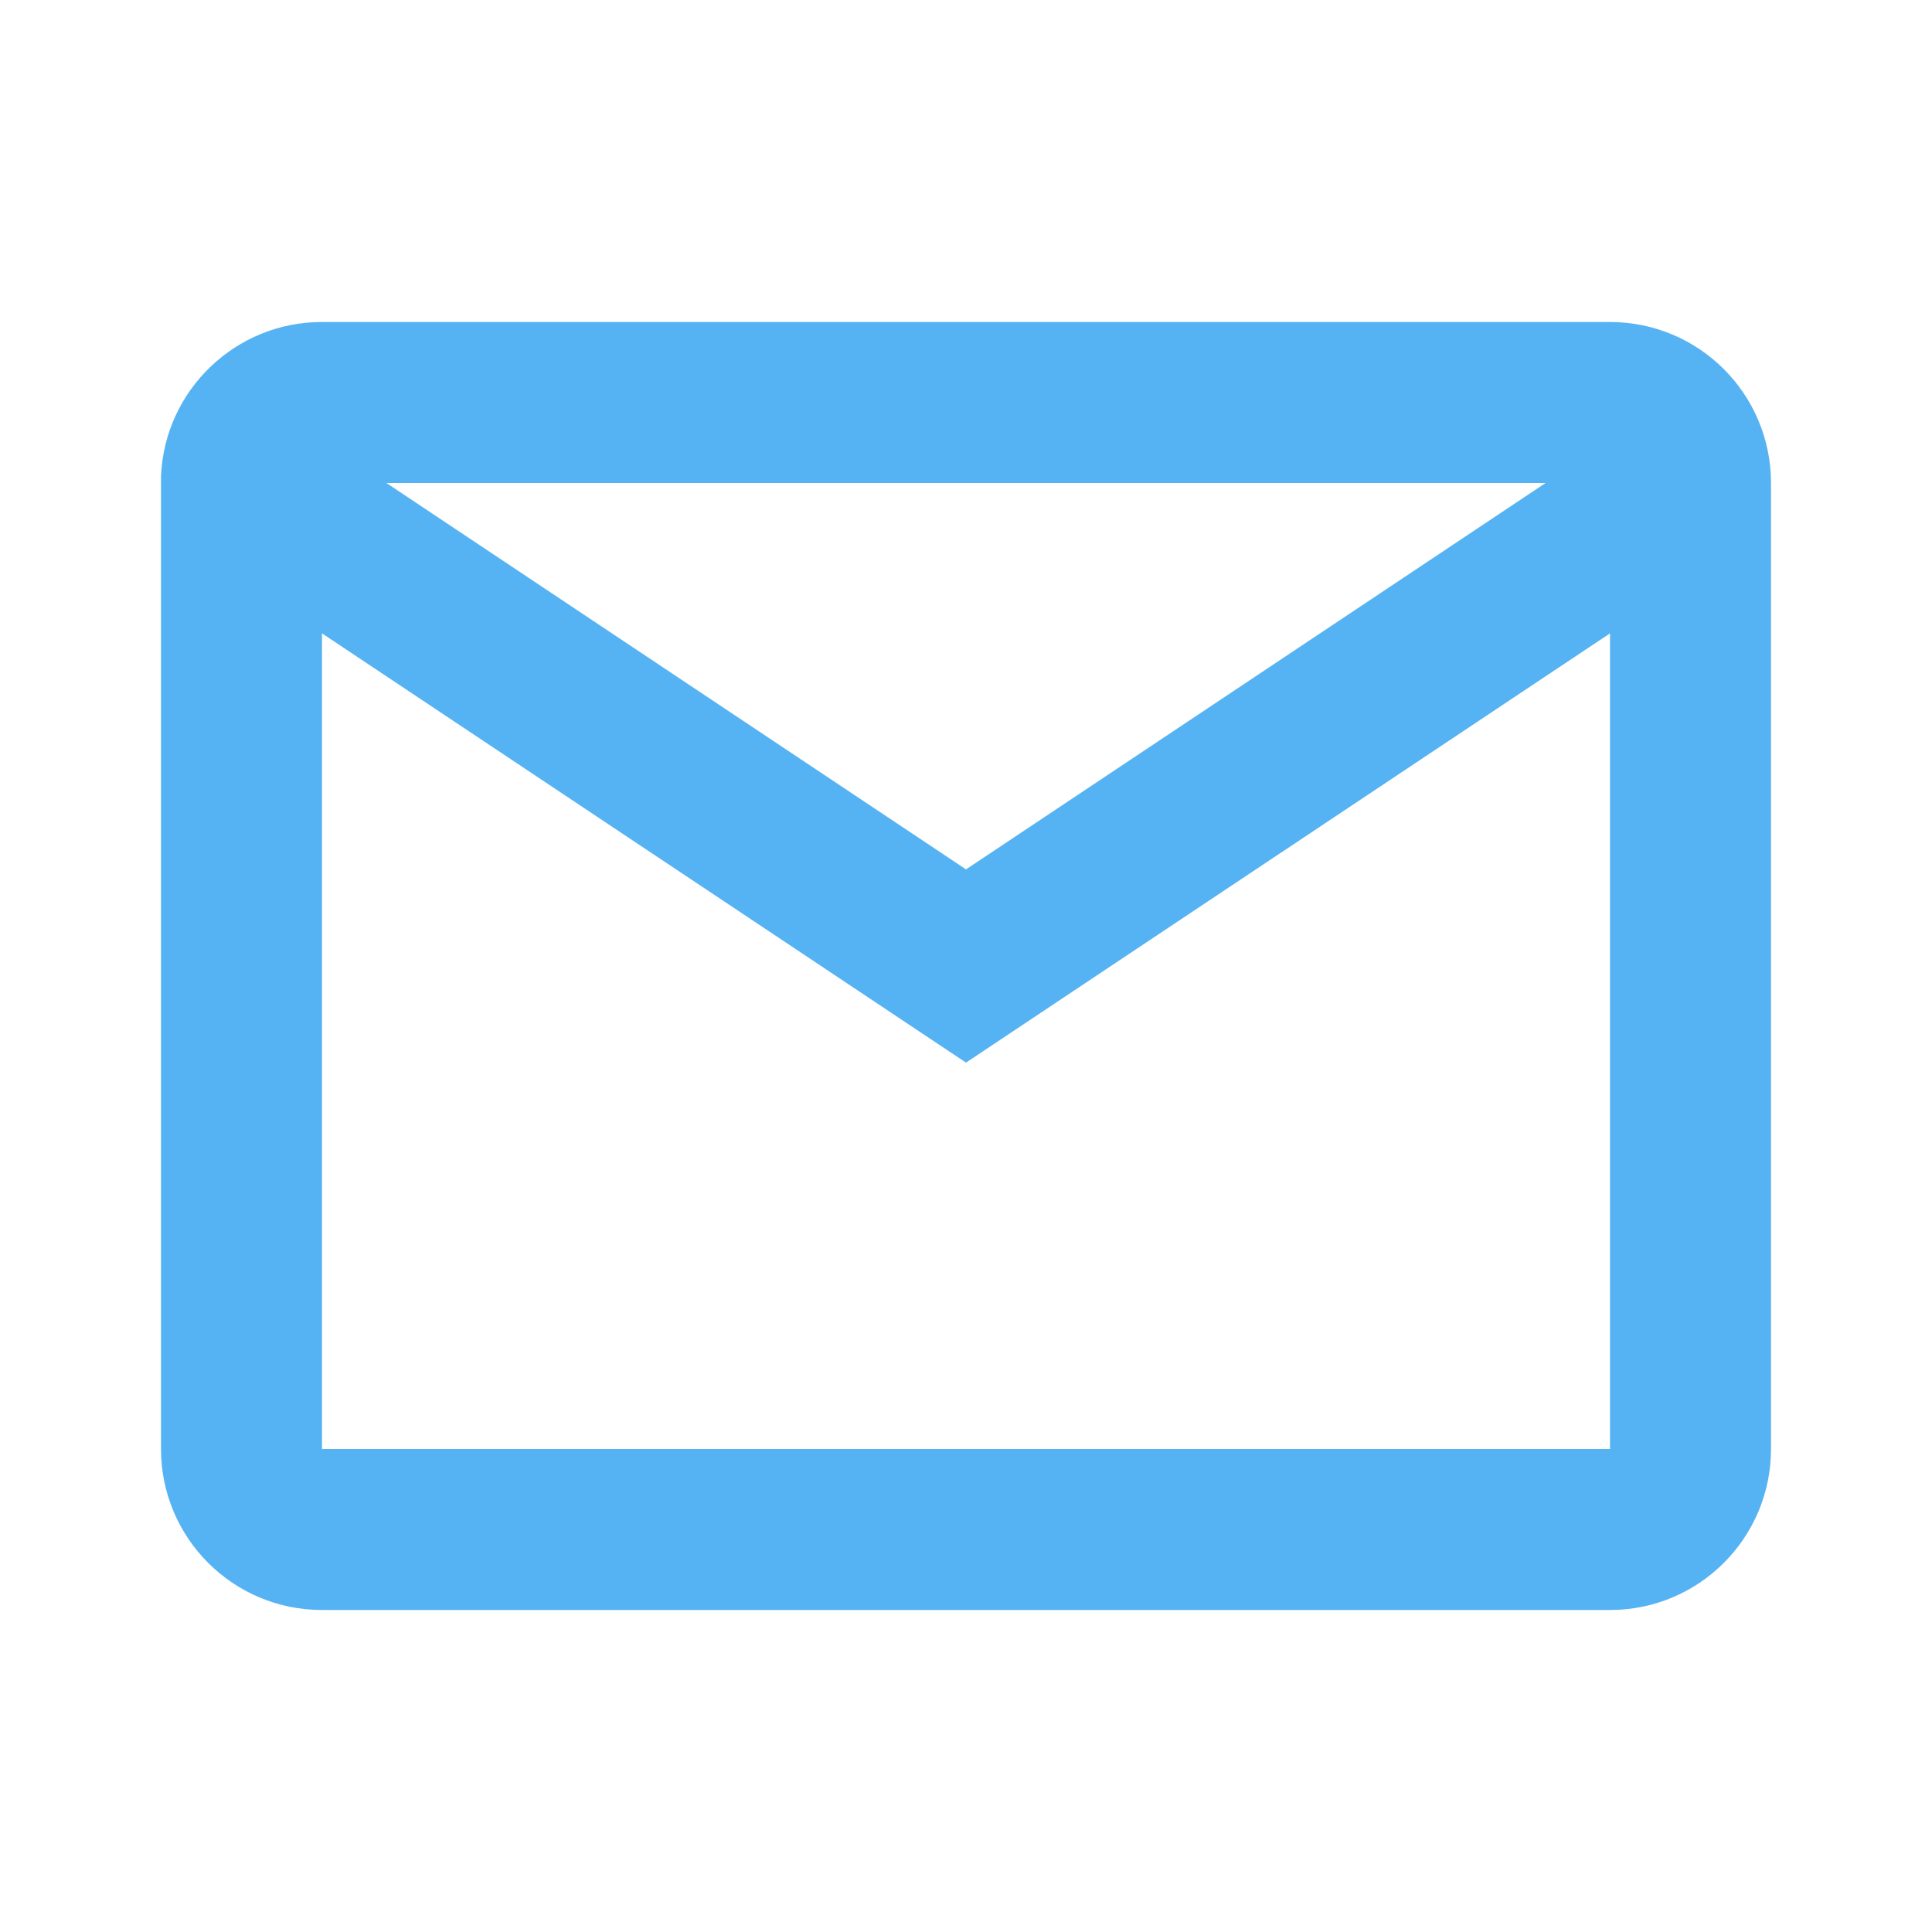 <?xml version="1.0" encoding="UTF-8" standalone="no"?>
<svg width="24" height="24" viewBox="0 0 24 24" fill="none" xmlns="http://www.w3.org/2000/svg">
<path d="M20 20H4C2.895 20 2 19.105 2 18V5.913C2.047 4.843 2.929 3.999 4 4H20C21.105 4 22 4.895 22 6V18C22 19.105 21.105 20 20 20ZM4 7.868V18H20V7.868L12 13.2L4 7.868ZM4.8 6L12 10.8L19.2 6H4.8Z" fill="#55B3F3"/>
</svg>
